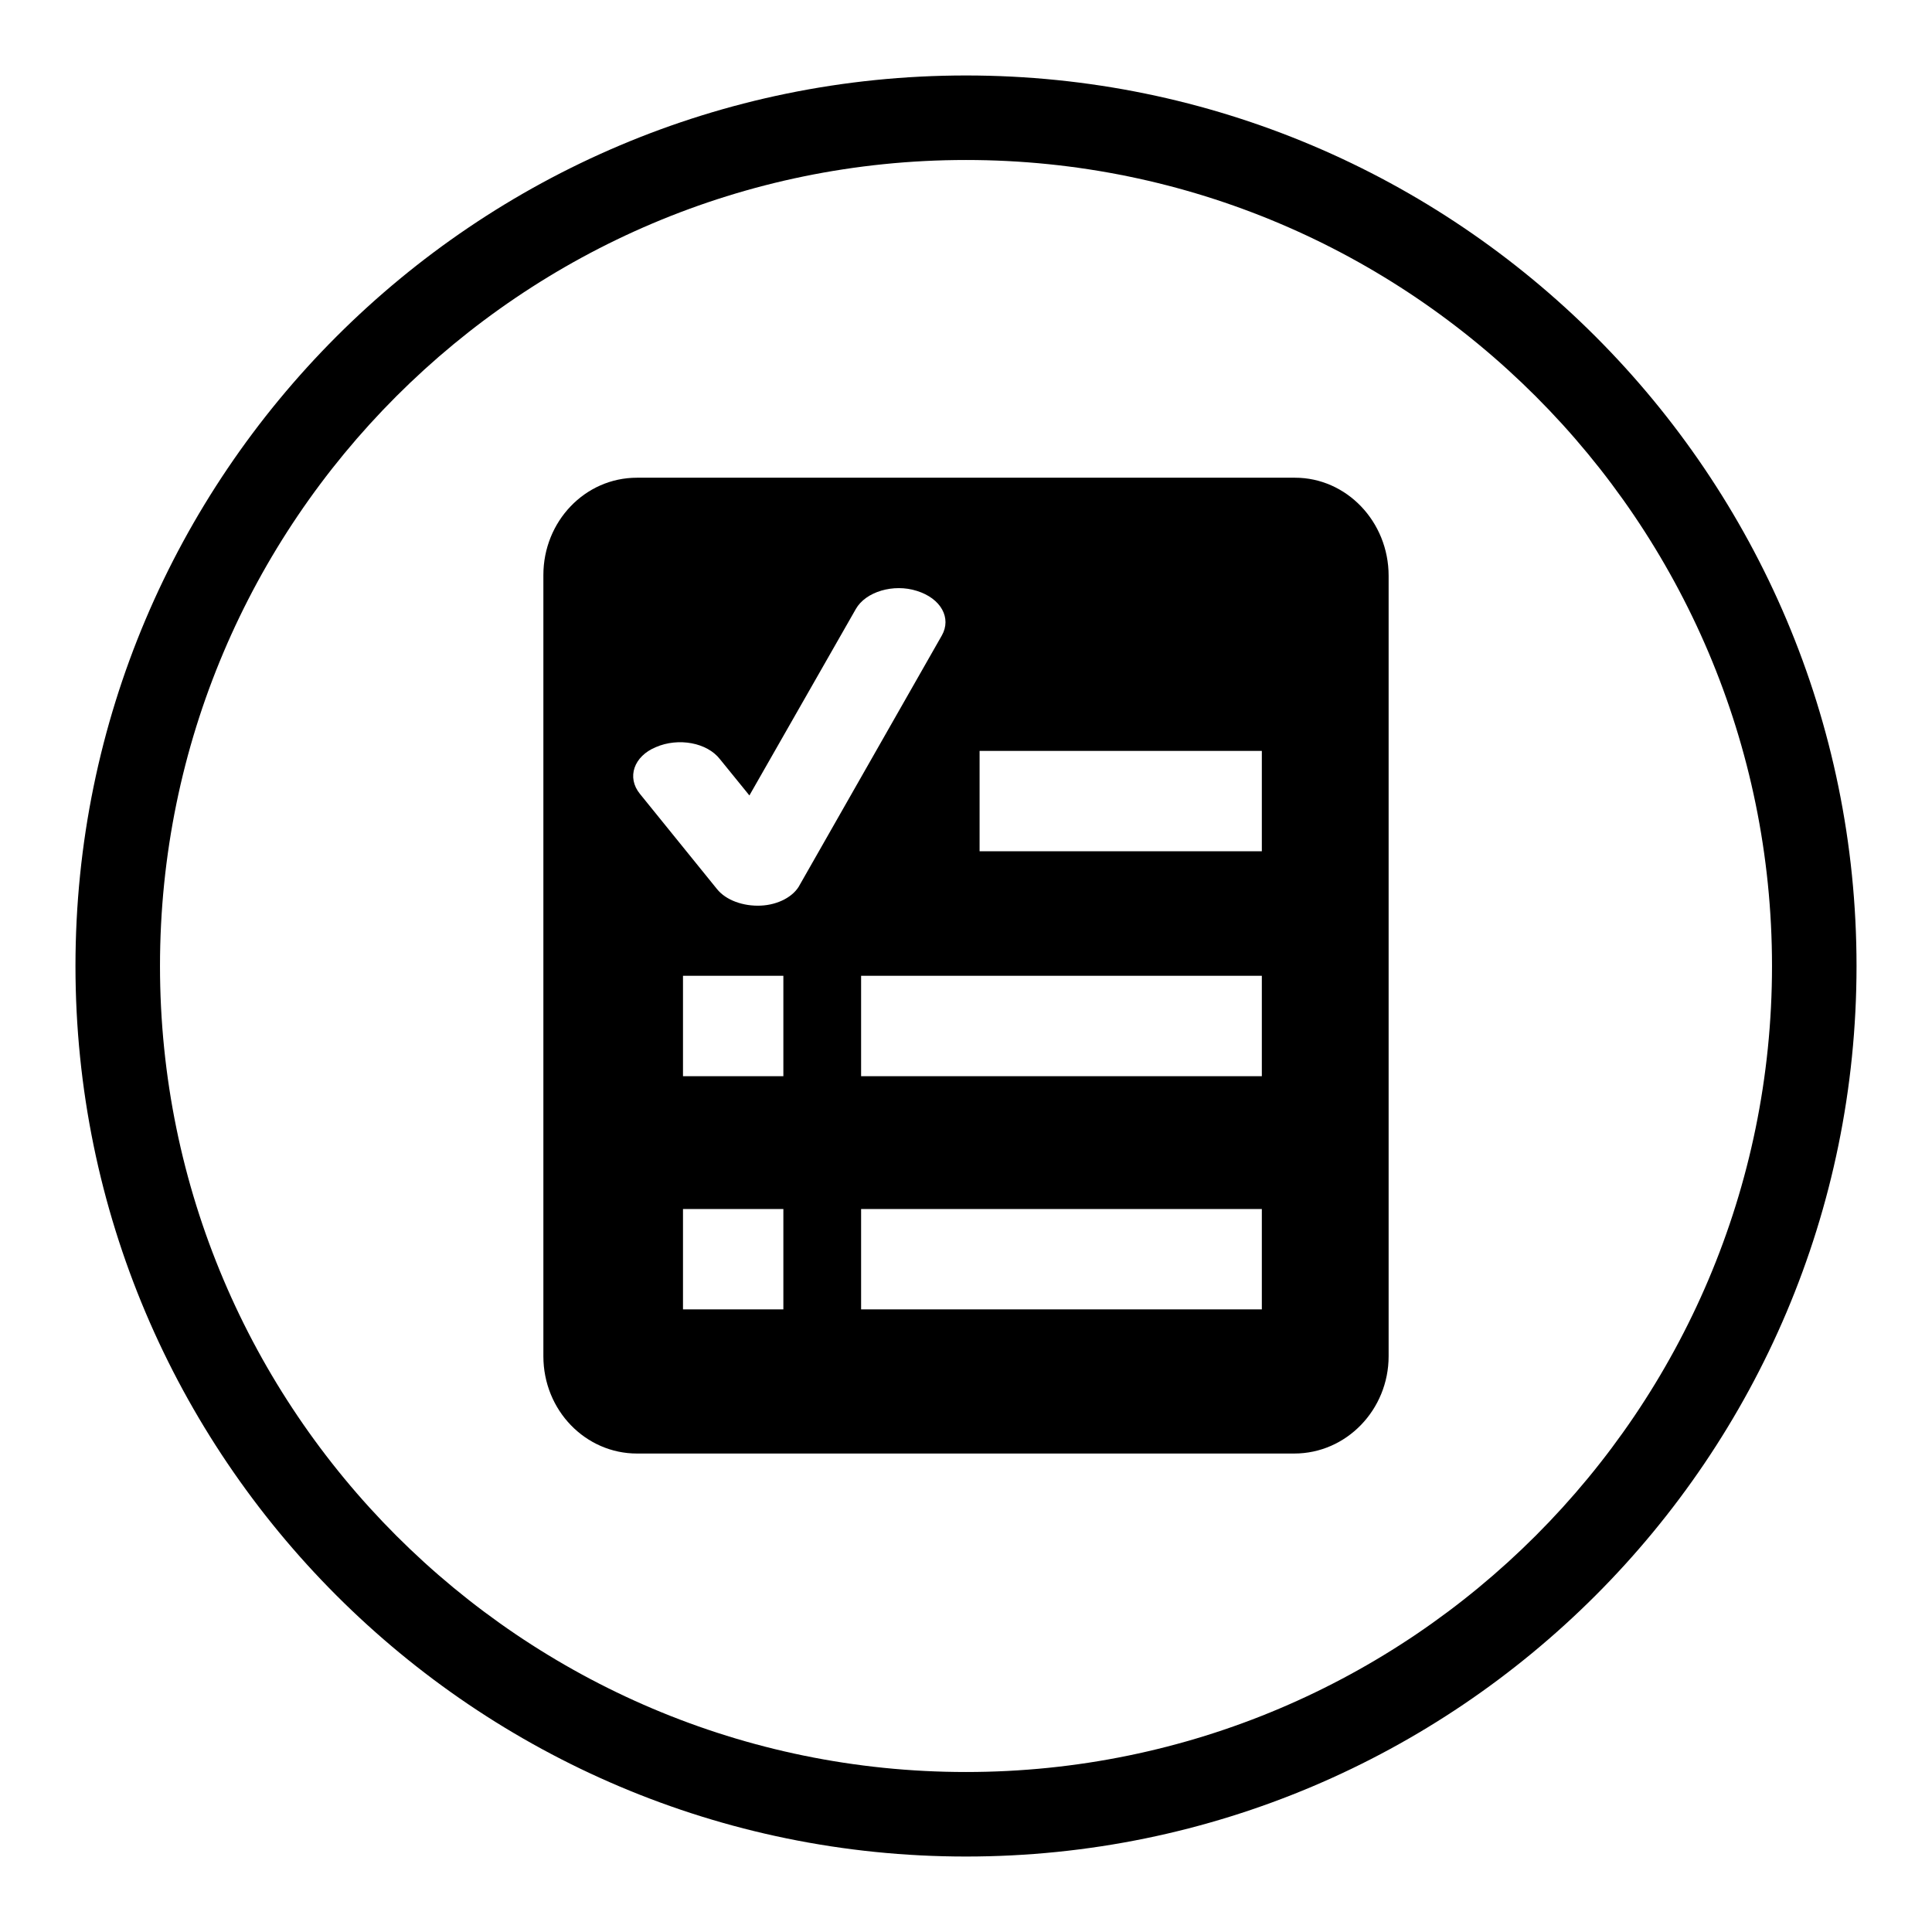 <?xml version="1.0" encoding="utf-8"?>
<!-- Svg Vector Icons : http://www.onlinewebfonts.com/icon -->
<!DOCTYPE svg PUBLIC "-//W3C//DTD SVG 1.1//EN" "http://www.w3.org/Graphics/SVG/1.1/DTD/svg11.dtd">
<svg version="1.1" xmlns="http://www.w3.org/2000/svg" xmlns:xlink="http://www.w3.org/1999/xlink" x="0px" y="0px" viewBox="0 0 256 256" enable-background="new 0 0 256 256" xml:space="preserve">
<g><g><path fill="#000000" d="M128,246c-65.1,0-118-52.9-118-118C10,62.9,62.9,10,128,10c65.1,0,118,52.9,118,118C246,193.1,193.1,246,128,246L128,246z M128,21.2C69.1,21.2,21.2,69.1,21.2,128c0,58.9,47.9,106.8,106.8,106.8c58.9,0,106.8-47.9,106.8-106.8C234.8,69.1,186.9,21.2,128,21.2L128,21.2z"/><path fill="#000000" d="M171.6,63.3H84.4c-6.9,0-12.4,5.8-12.4,12.9v103.5c0,7.2,5.6,12.9,12.4,12.9h87.1c6.9,0,12.5-5.8,12.5-12.9V76.3C184,69.1,178.4,63.3,171.6,63.3z M103.8,173.5H90.5v-13.3h13.3V173.5z M103.8,142.6H90.5v-13.3h13.3V142.6z M100.8,120c-2.3,0.1-4.6-0.7-5.8-2.2l-10.2-12.6c-1.8-2.2-0.8-5,2.1-6.2c3-1.3,6.8-0.6,8.5,1.6l3.9,4.8l14.1-24.7c1.3-2.3,5-3.4,8.1-2.4c3.2,1,4.6,3.6,3.3,5.9l-18.8,33C105.2,118.8,103.1,119.9,100.8,120z M167.2,173.5h-53.1v-13.3h53.1V173.5z M167.2,142.6h-53.1v-13.3h53.1V142.6z M167.2,112.8h-37.4V99.5h37.4V112.8z"/></g></g>
</svg>